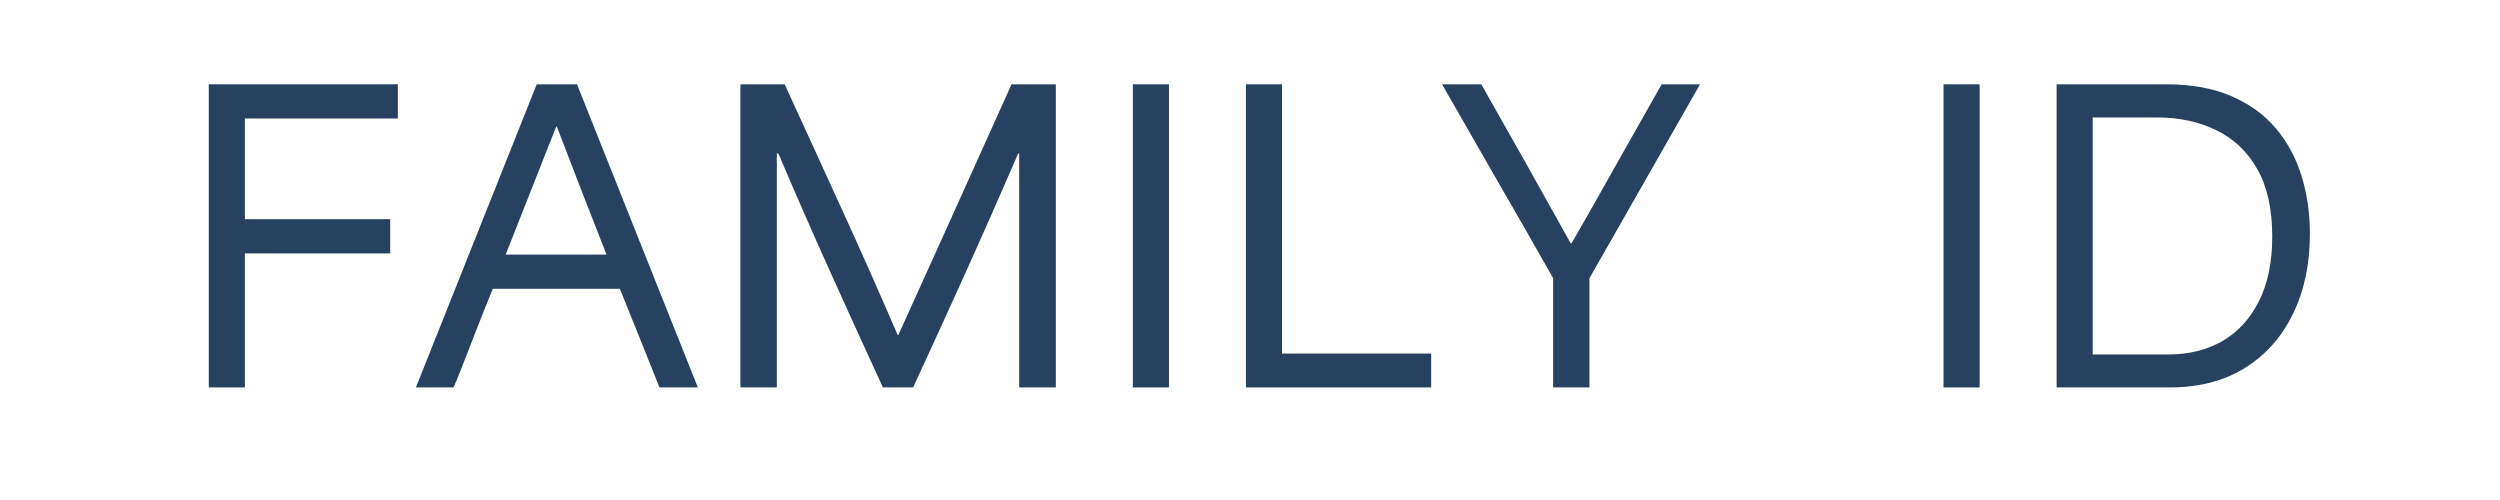<?xml version="1.0" encoding="UTF-8"?> <svg xmlns="http://www.w3.org/2000/svg" xmlns:xlink="http://www.w3.org/1999/xlink" width="300" zoomAndPan="magnify" viewBox="0 0 224.88 45" height="60" preserveAspectRatio="xMidYMid meet" version="1.0"><defs><g></g></defs><g fill="#274261" fill-opacity="1"><g transform="translate(15.261, 34.868)"><g><path d="M 20.484 -27.281 L 20.484 -24.203 L 6.719 -24.203 L 6.719 -15.141 L 19.797 -15.141 L 19.797 -12.062 L 6.719 -12.062 L 6.719 0 L 3.469 0 L 3.469 -27.281 Z M 20.484 -27.281 "></path></g></g></g><g fill="#274261" fill-opacity="1"><g transform="translate(36.98, 34.868)"><g><path d="M 3.781 0 L 0.391 0 L 11.266 -27.281 L 14.891 -27.281 L 25.766 0 L 22.312 0 C 21.727 -1.469 21.133 -2.953 20.531 -4.453 C 19.926 -5.961 19.332 -7.438 18.75 -8.875 L 7.312 -8.875 C 6.77 -7.551 6.266 -6.285 5.797 -5.078 C 5.336 -3.879 4.93 -2.836 4.578 -1.953 C 4.234 -1.066 3.969 -0.414 3.781 0 Z M 8.469 -11.953 L 17.547 -11.953 C 16.785 -13.891 16.02 -15.848 15.25 -17.828 C 14.477 -19.816 13.754 -21.695 13.078 -23.469 L 13.016 -23.469 Z M 8.469 -11.953 "></path></g></g></g><g fill="#274261" fill-opacity="1"><g transform="translate(63.105, 34.868)"><g><path d="M 6.75 0 L 3.469 0 L 3.469 -27.281 L 7.453 -27.281 C 9.172 -23.551 10.883 -19.805 12.594 -16.047 C 14.312 -12.297 15.988 -8.52 17.625 -4.719 L 17.688 -4.719 C 19.414 -8.52 21.125 -12.297 22.812 -16.047 C 24.508 -19.805 26.195 -23.551 27.875 -27.281 L 31.859 -27.281 L 31.859 0 L 28.562 0 L 28.562 -21.047 L 28.469 -21.047 C 26.906 -17.43 25.336 -13.879 23.766 -10.391 C 22.191 -6.91 20.609 -3.445 19.016 0 L 16.297 0 C 14.711 -3.445 13.133 -6.91 11.562 -10.391 C 9.988 -13.879 8.43 -17.43 6.891 -21.047 L 6.75 -21.047 Z M 6.75 0 "></path></g></g></g><g fill="#274261" fill-opacity="1"><g transform="translate(98.428, 34.868)"><g><path d="M 6.719 0 L 3.469 0 L 3.469 -27.281 L 6.719 -27.281 Z M 6.719 0 "></path></g></g></g><g fill="#274261" fill-opacity="1"><g transform="translate(108.605, 34.868)"><g><path d="M 6.719 -27.281 L 6.719 -3.047 L 20.141 -3.047 L 20.141 0 L 3.469 0 L 3.469 -27.281 Z M 6.719 -27.281 "></path></g></g></g><g fill="#274261" fill-opacity="1"><g transform="translate(129.24, 34.868)"><g><path d="M 13.75 0 L 10.484 0 L 10.484 -9.828 C 8.836 -12.742 7.172 -15.656 5.484 -18.562 C 3.805 -21.477 2.141 -24.383 0.484 -27.281 L 4.016 -27.281 C 5.367 -24.895 6.719 -22.508 8.062 -20.125 C 9.406 -17.738 10.738 -15.352 12.062 -12.969 L 12.141 -12.969 C 13.516 -15.352 14.867 -17.738 16.203 -20.125 C 17.547 -22.508 18.895 -24.895 20.25 -27.281 L 23.703 -27.281 L 13.75 -9.828 C 13.75 -8.191 13.75 -6.555 13.75 -4.922 C 13.75 -3.297 13.75 -1.656 13.75 0 Z M 13.75 0 "></path></g></g></g><g fill="#274261" fill-opacity="1"><g transform="translate(153.481, 34.868)"><g></g></g></g><g fill="#274261" fill-opacity="1"><g transform="translate(162.434, 34.868)"><g></g></g></g><g fill="#274261" fill-opacity="1"><g transform="translate(171.389, 34.868)"><g><path d="M 6.719 0 L 3.469 0 L 3.469 -27.281 L 6.719 -27.281 Z M 6.719 0 "></path></g></g></g><g fill="#274261" fill-opacity="1"><g transform="translate(181.566, 34.868)"><g><path d="M 13.641 0 L 3.469 0 L 3.469 -27.281 L 13.328 -27.281 C 15.609 -27.281 17.562 -26.926 19.188 -26.219 C 20.82 -25.52 22.16 -24.551 23.203 -23.312 C 24.242 -22.082 25.016 -20.648 25.516 -19.016 C 26.016 -17.391 26.266 -15.656 26.266 -13.812 C 26.266 -11.102 25.758 -8.711 24.75 -6.641 C 23.75 -4.566 22.312 -2.941 20.438 -1.766 C 18.562 -0.586 16.297 0 13.641 0 Z M 6.719 -2.969 L 13.562 -2.969 C 15.383 -2.969 16.992 -3.367 18.391 -4.172 C 19.785 -4.984 20.879 -6.176 21.672 -7.75 C 22.473 -9.32 22.875 -11.258 22.875 -13.562 C 22.875 -16.062 22.422 -18.098 21.516 -19.672 C 20.617 -21.242 19.391 -22.406 17.828 -23.156 C 16.266 -23.914 14.504 -24.297 12.547 -24.297 L 6.719 -24.297 C 6.719 -20.734 6.719 -17.18 6.719 -13.641 C 6.719 -10.098 6.719 -6.539 6.719 -2.969 Z M 6.719 -2.969 "></path></g></g></g></svg> 